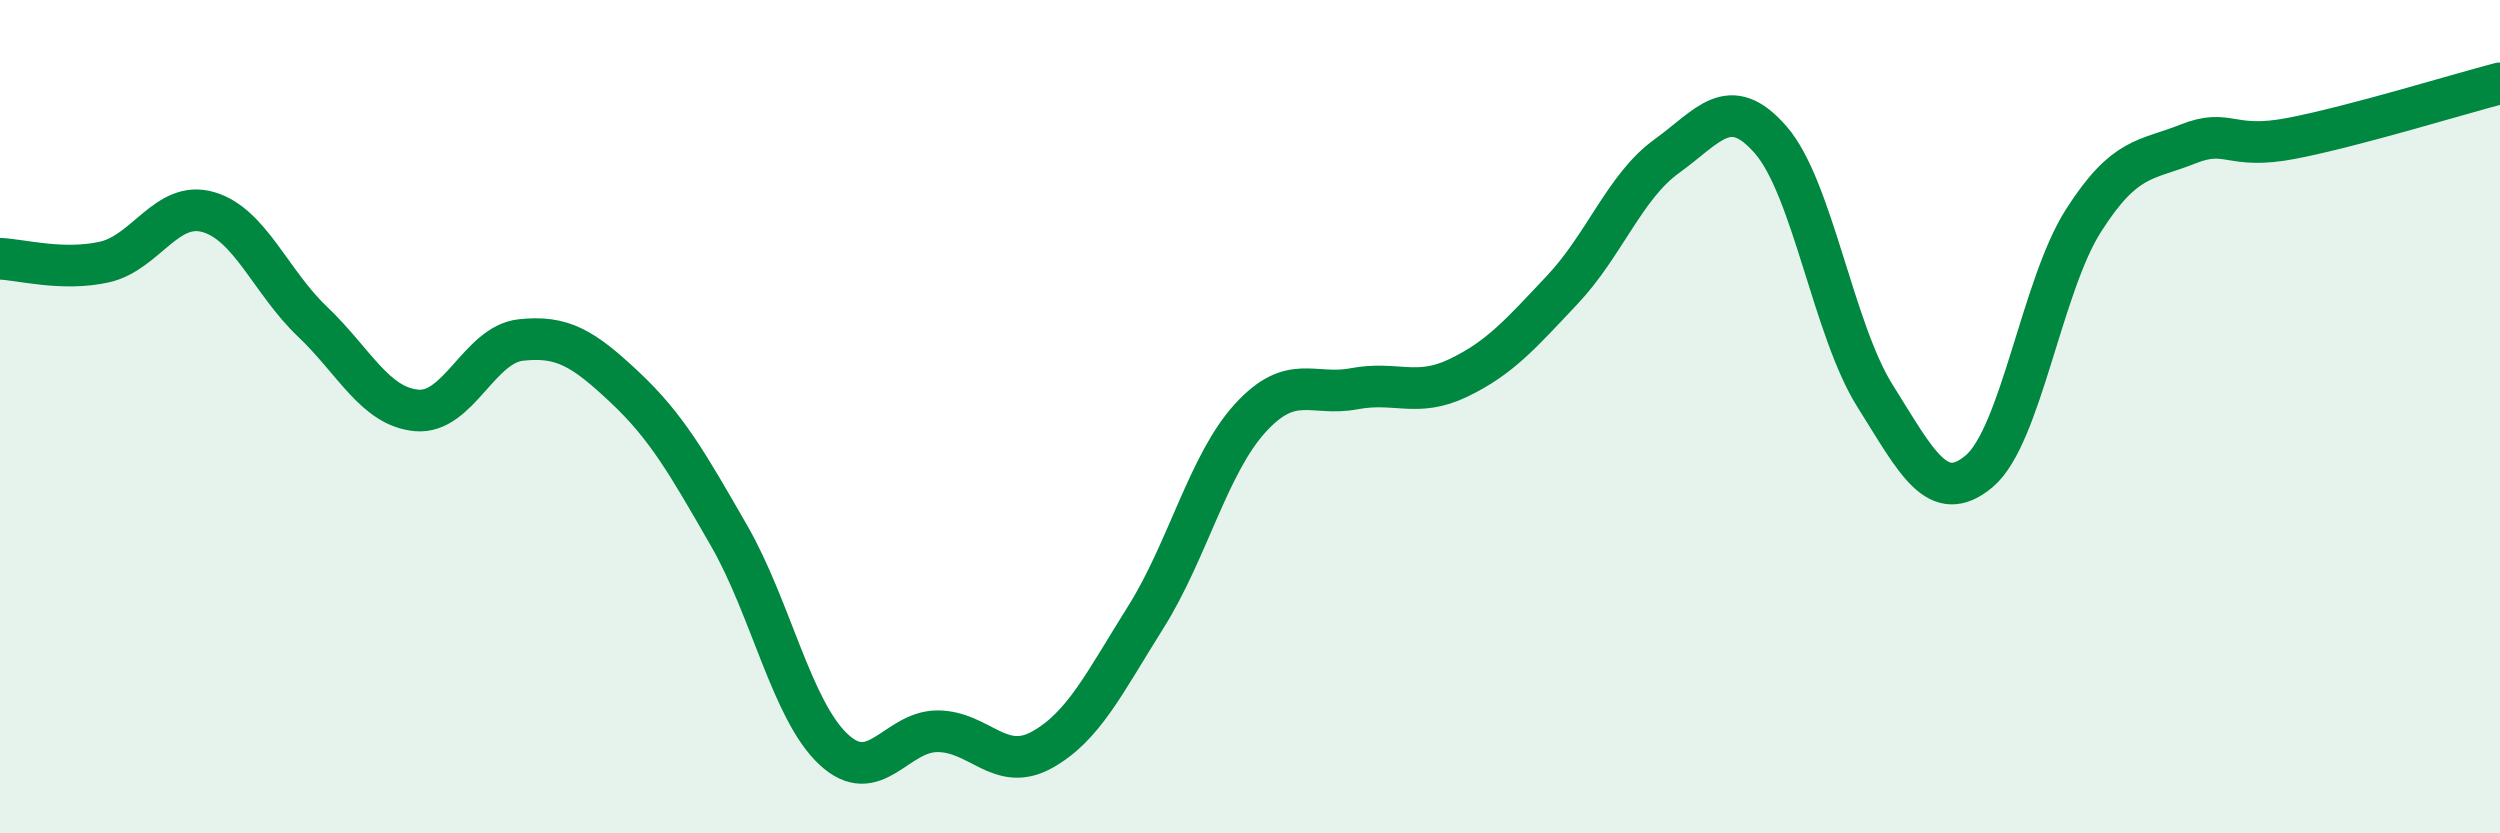 
    <svg width="60" height="20" viewBox="0 0 60 20" xmlns="http://www.w3.org/2000/svg">
      <path
        d="M 0,6.21 C 0.5,6.23 1.5,6.51 2.5,6.29 C 3.5,6.07 4,4.8 5,5.09 C 6,5.38 6.5,6.77 7.5,7.72 C 8.5,8.67 9,9.76 10,9.85 C 11,9.94 11.5,8.27 12.5,8.16 C 13.5,8.05 14,8.36 15,9.3 C 16,10.24 16.5,11.12 17.5,12.86 C 18.5,14.6 19,17.04 20,17.98 C 21,18.92 21.5,17.55 22.5,17.55 C 23.5,17.55 24,18.55 25,18 C 26,17.45 26.5,16.4 27.5,14.81 C 28.5,13.22 29,11.14 30,10.04 C 31,8.94 31.5,9.52 32.5,9.33 C 33.5,9.14 34,9.55 35,9.07 C 36,8.59 36.5,8.01 37.5,6.95 C 38.5,5.89 39,4.47 40,3.75 C 41,3.03 41.5,2.21 42.5,3.36 C 43.5,4.51 44,7.91 45,9.5 C 46,11.09 46.5,12.15 47.5,11.31 C 48.5,10.47 49,6.87 50,5.3 C 51,3.73 51.5,3.86 52.5,3.46 C 53.5,3.06 53.5,3.61 55,3.32 C 56.5,3.03 59,2.26 60,2L60 20L0 20Z"
        fill="#008740"
        opacity="0.1"
        stroke-linecap="round"
        stroke-linejoin="round"
      />
      <path
        d="M 0,6.21 C 0.5,6.23 1.5,6.51 2.5,6.29 C 3.5,6.07 4,4.8 5,5.09 C 6,5.38 6.5,6.77 7.5,7.72 C 8.5,8.67 9,9.76 10,9.85 C 11,9.94 11.5,8.27 12.5,8.16 C 13.5,8.05 14,8.36 15,9.3 C 16,10.24 16.5,11.12 17.5,12.86 C 18.5,14.6 19,17.04 20,17.98 C 21,18.92 21.5,17.55 22.5,17.55 C 23.5,17.55 24,18.55 25,18 C 26,17.45 26.5,16.4 27.5,14.81 C 28.5,13.22 29,11.14 30,10.04 C 31,8.94 31.5,9.52 32.5,9.33 C 33.5,9.14 34,9.55 35,9.07 C 36,8.59 36.5,8.01 37.5,6.95 C 38.5,5.89 39,4.47 40,3.75 C 41,3.03 41.5,2.21 42.5,3.36 C 43.5,4.51 44,7.91 45,9.5 C 46,11.09 46.5,12.15 47.5,11.31 C 48.5,10.47 49,6.87 50,5.3 C 51,3.73 51.5,3.86 52.5,3.46 C 53.5,3.06 53.5,3.61 55,3.32 C 56.5,3.03 59,2.26 60,2"
        stroke="#008740"
        stroke-width="1"
        fill="none"
        stroke-linecap="round"
        stroke-linejoin="round"
      />
    </svg>
  